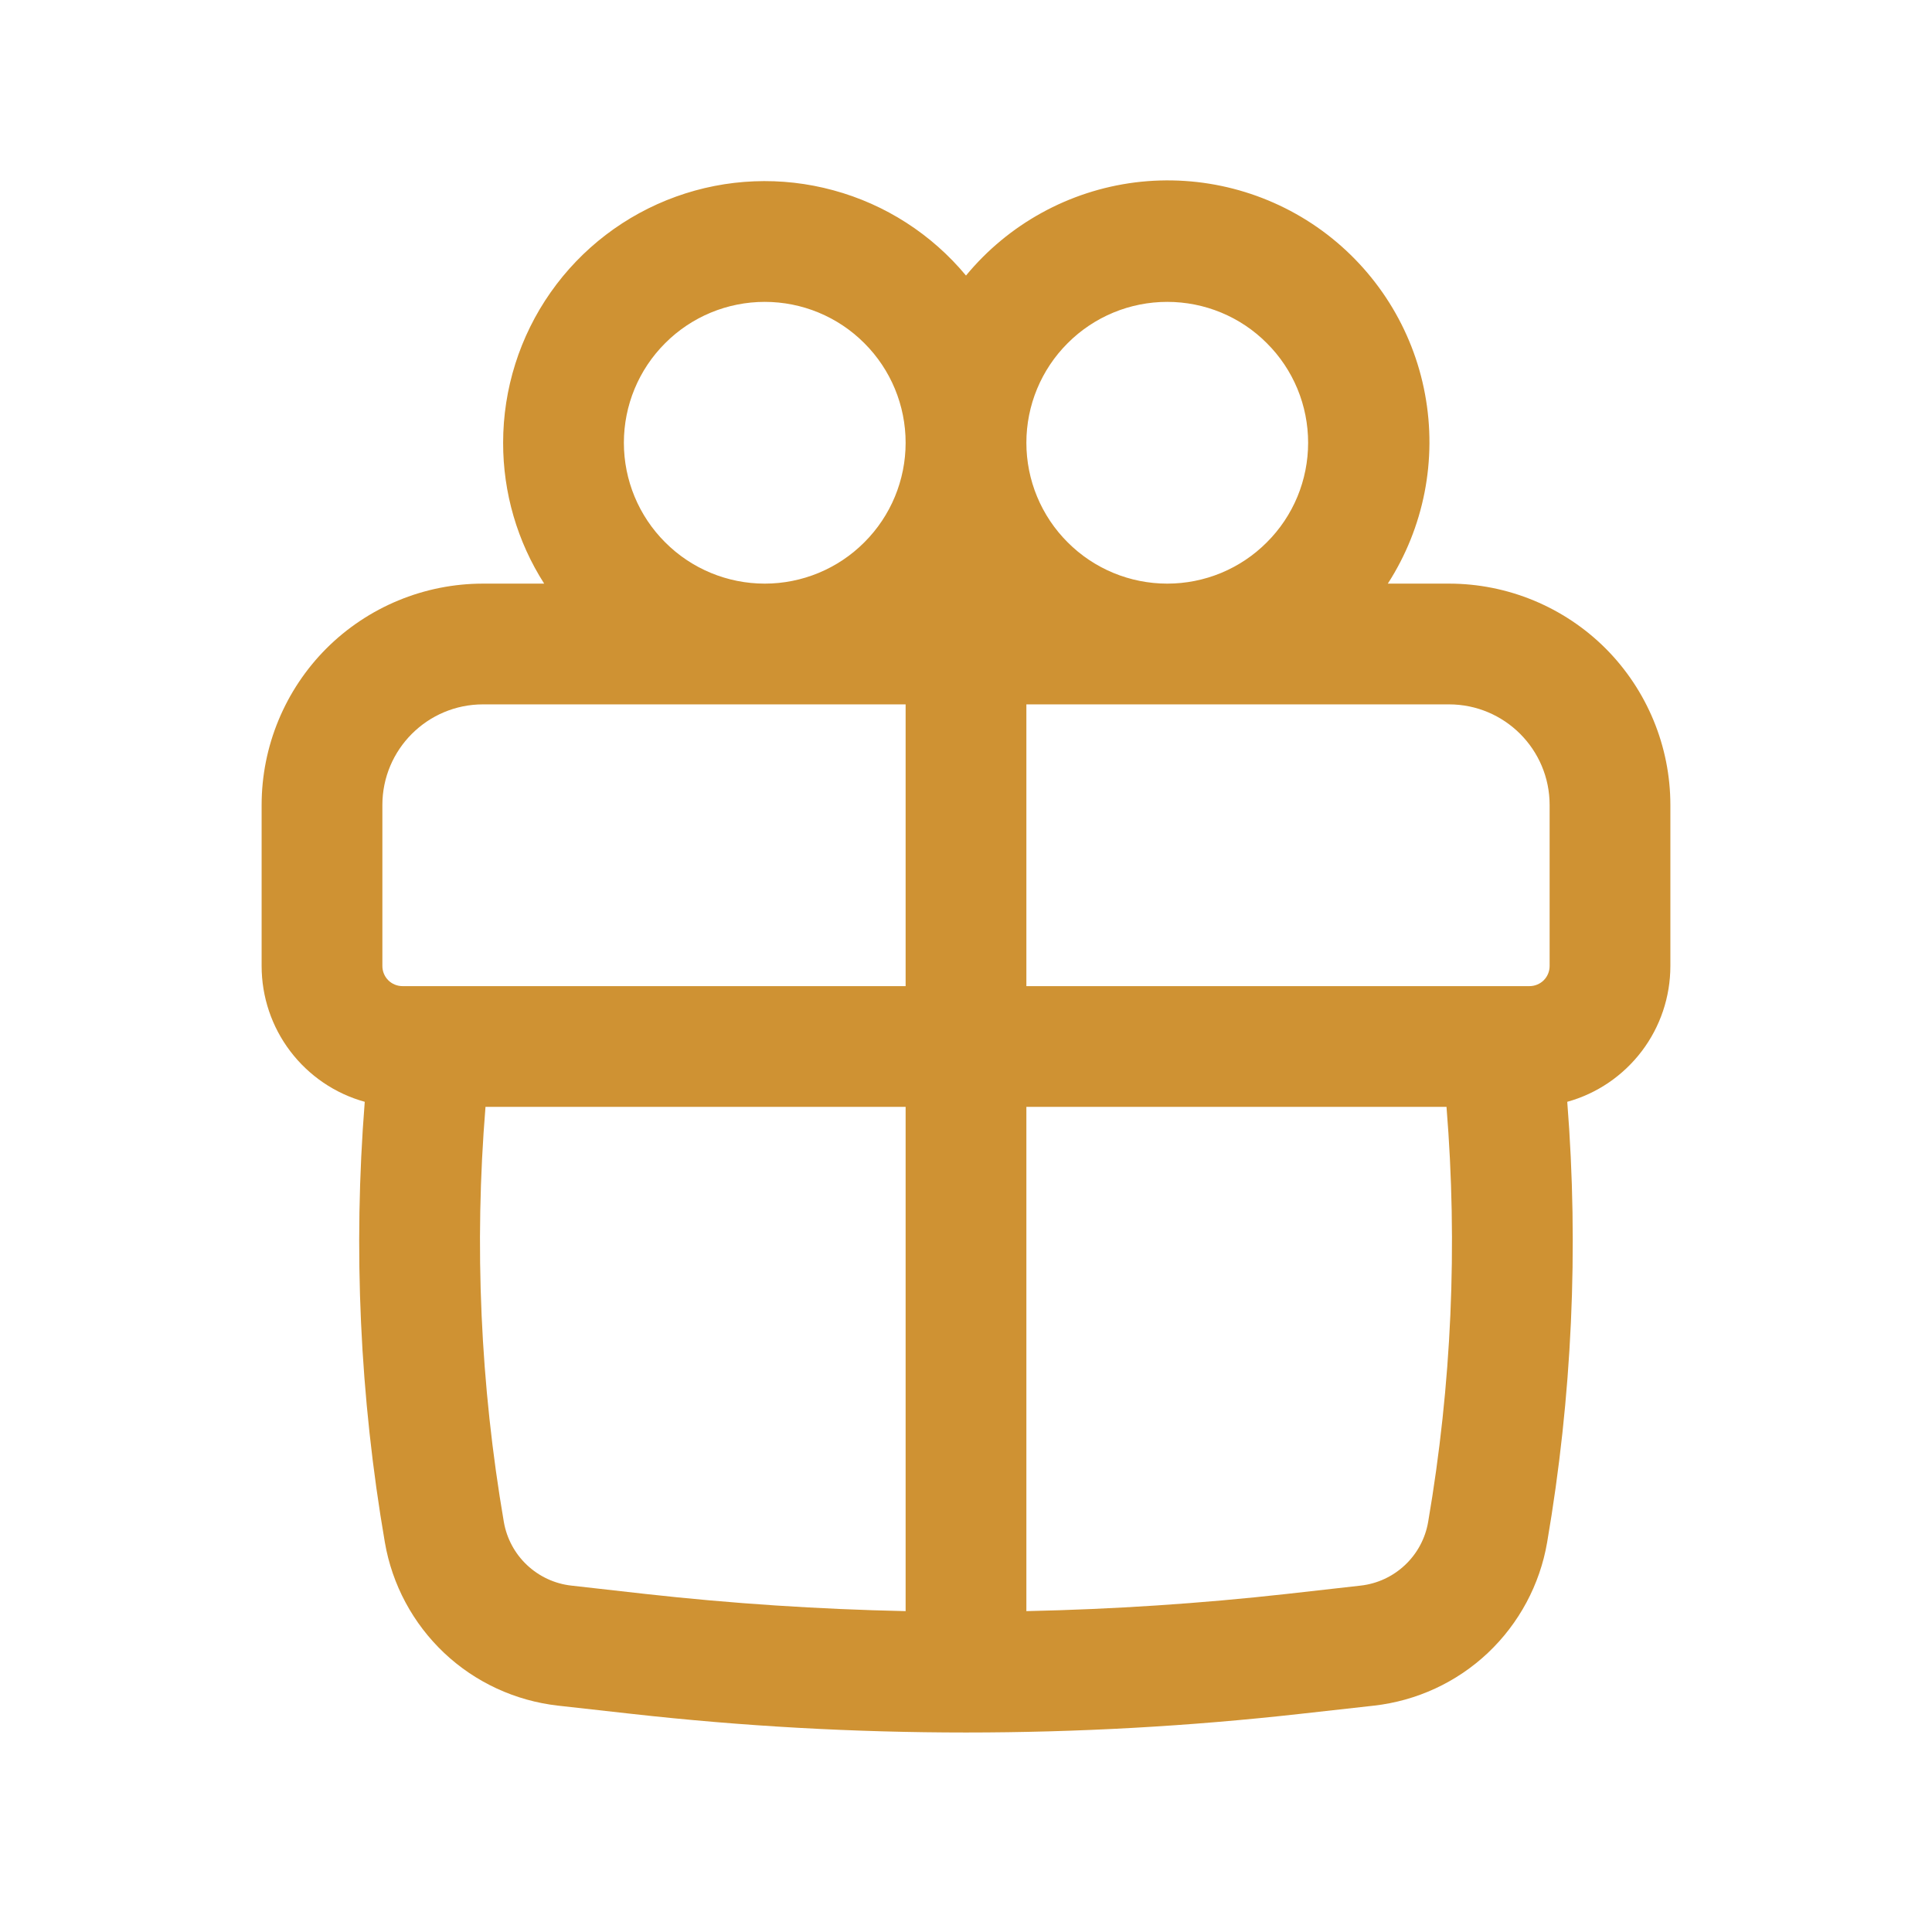 <svg width="24" height="24" viewBox="0 0 24 24" fill="none" xmlns="http://www.w3.org/2000/svg">
<path fill-rule="evenodd" clip-rule="evenodd" d="M6.25 5.5C6.25 4.832 6.456 4.179 6.84 3.632C7.224 3.085 7.767 2.67 8.396 2.443C9.024 2.216 9.708 2.188 10.353 2.364C10.998 2.539 11.573 2.909 12 3.423C12.527 2.784 13.279 2.37 14.101 2.266C14.924 2.163 15.755 2.378 16.424 2.866C17.093 3.355 17.551 4.081 17.702 4.896C17.854 5.711 17.689 6.553 17.24 7.25H18C18.729 7.25 19.429 7.54 19.945 8.055C20.46 8.571 20.75 9.271 20.75 10V12C20.75 12.383 20.625 12.755 20.394 13.059C20.162 13.364 19.838 13.585 19.469 13.687C19.613 15.513 19.529 17.352 19.219 19.16C19.129 19.685 18.87 20.167 18.483 20.533C18.095 20.899 17.599 21.128 17.069 21.188L16.154 21.29C13.393 21.599 10.606 21.599 7.845 21.29L6.931 21.188C6.401 21.128 5.905 20.899 5.517 20.533C5.13 20.167 4.871 19.685 4.781 19.16C4.47 17.353 4.386 15.515 4.531 13.687C4.162 13.585 3.838 13.364 3.606 13.059C3.375 12.755 3.25 12.383 3.25 12V10C3.25 9.271 3.54 8.571 4.055 8.055C4.571 7.54 5.271 7.25 6 7.25H6.76C6.426 6.728 6.249 6.12 6.25 5.5ZM11.25 5.5C11.25 5.036 11.066 4.591 10.737 4.263C10.409 3.934 9.964 3.75 9.5 3.75C9.036 3.75 8.591 3.934 8.263 4.263C7.934 4.591 7.75 5.036 7.75 5.5C7.75 5.964 7.934 6.409 8.263 6.737C8.591 7.066 9.036 7.25 9.5 7.25C9.964 7.25 10.409 7.066 10.737 6.737C11.066 6.409 11.25 5.964 11.25 5.5ZM14.5 7.25C14.73 7.25 14.957 7.205 15.17 7.117C15.382 7.029 15.575 6.9 15.737 6.737C15.9 6.575 16.029 6.382 16.117 6.17C16.205 5.957 16.25 5.73 16.25 5.5C16.25 5.27 16.205 5.043 16.117 4.83C16.029 4.618 15.9 4.425 15.737 4.263C15.575 4.1 15.382 3.971 15.17 3.883C14.957 3.795 14.73 3.75 14.5 3.75C14.036 3.75 13.591 3.934 13.263 4.263C12.934 4.591 12.75 5.036 12.75 5.5C12.75 5.964 12.934 6.409 13.263 6.737C13.591 7.066 14.036 7.25 14.5 7.25ZM4.75 10C4.75 9.31 5.31 8.75 6 8.75H11.25V12.25H5C4.934 12.25 4.87 12.224 4.823 12.177C4.776 12.13 4.75 12.066 4.75 12V10ZM12.75 13.75H17.969C18.109 15.47 18.033 17.203 17.741 18.906C17.706 19.111 17.605 19.299 17.453 19.442C17.302 19.584 17.109 19.674 16.902 19.697L15.988 19.8C14.911 19.92 13.832 19.991 12.75 20.014V13.75ZM12.75 12.25H19C19.066 12.25 19.13 12.224 19.177 12.177C19.224 12.13 19.25 12.066 19.25 12V10C19.25 9.31 18.69 8.75 18 8.75H12.75V12.25ZM11.25 13.75V20.014C10.168 19.991 9.088 19.92 8.012 19.8L7.098 19.697C6.891 19.674 6.698 19.584 6.547 19.442C6.395 19.299 6.295 19.112 6.259 18.907C5.967 17.204 5.89 15.472 6.031 13.75H11.25Z" fill="#CF9233"/>
</svg>
